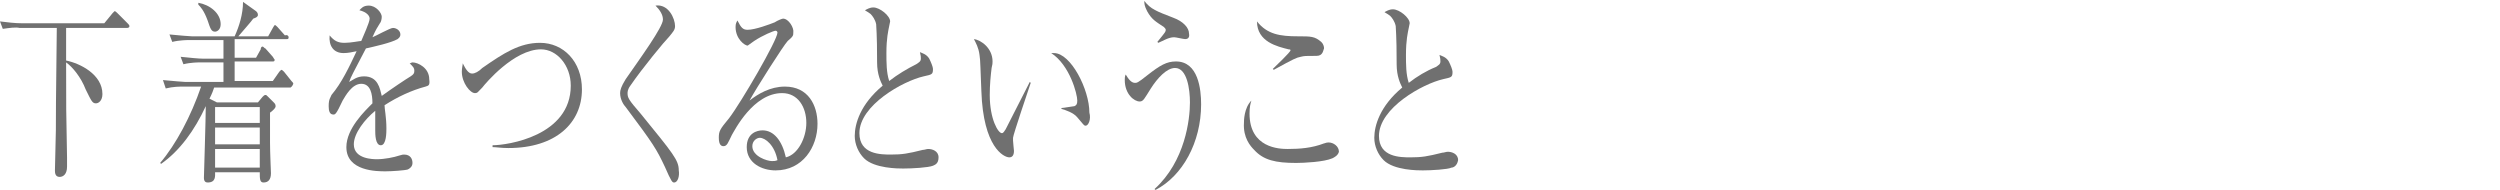 <?xml version="1.0" encoding="utf-8"?>
<!-- Generator: Adobe Illustrator 27.8.1, SVG Export Plug-In . SVG Version: 6.00 Build 0)  -->
<svg version="1.1" id="_レイヤー_2" xmlns="http://www.w3.org/2000/svg" xmlns:xlink="http://www.w3.org/1999/xlink" x="0px"
	 y="0px" viewBox="0 0 268.5 20.4" style="enable-background:new 0 0 268.5 20.4;" xml:space="preserve">
<style type="text/css">
	.st0{fill:#707070;}
</style>
<g id="_レイヤー_1-2">
	<path class="st0" d="M13.6,3L7.1,3v3.5C8.6,6.8,11,8,11,10.1c0,0.7-0.4,1-0.7,1c-0.4,0-0.5-0.3-1.1-1.5C8.7,8.3,7.8,7.2,7.1,6.7
		c0,4.8,0,5.3,0.1,10.2c0,0.1,0,0.9,0,1c0,0.8-0.4,1.1-0.8,1.1c-0.5,0-0.5-0.5-0.5-0.7c0-0.6,0.1-3.6,0.1-4.3c0-1.7,0-2.6,0.1-11
		H2.1C1.7,2.9,1,3,0.3,3.1L0,2.3c0.8,0.1,1.6,0.2,2.4,0.2l8.8,0l0.9-1.1c0.1-0.1,0.2-0.2,0.2-0.2c0.1,0,0.2,0.1,0.3,0.2l1.1,1.1
		c0.1,0.1,0.2,0.2,0.2,0.3C13.9,3,13.7,3,13.6,3L13.6,3z"/>
	<path class="st0" d="M31.2,9.4l-8.2,0c-0.1,0.3-0.2,0.6-0.5,1.2l0.8,0.4l4.4,0l0.5-0.6c0.1-0.1,0.2-0.2,0.3-0.2
		c0.1,0,0.1,0,0.3,0.2l0.6,0.6c0.1,0.1,0.2,0.2,0.2,0.4c0,0.2-0.2,0.4-0.6,0.7c0,2.7,0,3,0,3.2c0,1.1,0.1,3.1,0.1,3.3
		c0,0.7-0.3,1-0.8,1c-0.4,0-0.4-0.4-0.4-1.1l-4.8,0c0,0.4,0.1,1.1-0.8,1.1c-0.2,0-0.4-0.1-0.4-0.5c0-0.1,0.2-6.5,0.2-7.7
		c-1.2,2.6-2.8,4.8-4.8,6.2l-0.1-0.1c1.7-2,3.3-5,4.4-8.2h-1.9c-0.4,0-1.1,0-1.9,0.2l-0.3-0.9c1.1,0.1,2.2,0.2,2.4,0.2l4.1,0V6.7
		h-2.4c-0.3,0-1.1,0-1.9,0.2l-0.3-0.8c1,0.1,1.9,0.2,2.4,0.2H24v-2h-3.6c-0.2,0-1.1,0-1.9,0.2l-0.3-0.8c1,0.1,2.2,0.2,2.4,0.2l4.6,0
		c0.5-1.1,0.9-2.4,0.9-3.7l1.4,1c0.1,0.1,0.2,0.2,0.2,0.4s-0.2,0.3-0.5,0.4c-0.2,0.3-1.1,1.3-1.6,1.9h3.2l0.5-0.9
		c0.1-0.2,0.2-0.3,0.2-0.3c0.1,0,0.1,0,0.3,0.2l0.8,0.9C30.9,3.7,31,3.9,31,4c0,0.2-0.1,0.2-0.2,0.2l-5.6,0v2h2.3l0.5-0.9
		C28,5.1,28.1,5,28.2,5c0.1,0,0.2,0.2,0.3,0.2l0.8,0.9c0.1,0.2,0.2,0.3,0.2,0.3c0,0.2-0.1,0.2-0.2,0.2l-4.1,0v2.1l4.1,0l0.7-1
		c0.1-0.1,0.2-0.2,0.2-0.2c0.1,0,0.2,0.1,0.3,0.2l0.8,1c0.1,0.1,0.2,0.2,0.2,0.3C31.4,9.3,31.2,9.4,31.2,9.4L31.2,9.4z M23.1,3.4
		c-0.4,0-0.5-0.3-0.8-1.2c-0.4-1.1-0.8-1.5-1-1.7V0.3c1.2,0.2,2.4,1.1,2.4,2.3C23.7,3.2,23.3,3.4,23.1,3.4L23.1,3.4z M27.9,16
		l-4.8,0v2l4.8,0L27.9,16L27.9,16z M27.9,13.7l-4.8,0v1.8l4.8,0L27.9,13.7L27.9,13.7z M27.9,11.5l-4.8,0v1.7l4.8,0L27.9,11.5
		L27.9,11.5z"/>
	<path class="st0" d="M45.7,9.3c-1.5,0.4-3,1.1-4.4,2c0,0.4,0.2,1.3,0.2,2.5c0,0.4,0,1.8-0.6,1.8c-0.6,0-0.6-1.2-0.6-1.6
		c0-0.3,0-1.8,0-2.1c-1.1,0.9-2.3,2.4-2.3,3.6c0,1.6,2.1,1.6,2.5,1.6c0.8,0,1.8-0.2,2.4-0.4c0.3-0.1,0.4-0.1,0.5-0.1
		c0.7,0,0.9,0.5,0.9,0.9c0,0.4-0.3,0.6-0.5,0.7c-0.3,0.1-1.7,0.2-2.4,0.2c-0.9,0-4.2,0-4.2-2.6c0-2,2-3.9,2.8-4.7
		C40,10.1,39.8,9,38.8,9c-1,0-1.7,1.3-2,1.8c-0.7,1.5-0.8,1.5-1,1.5c-0.4,0-0.5-0.4-0.5-0.9c0-0.8,0.2-0.9,0.3-1.2
		c1.1-1.3,1.9-3,2.7-4.7c-0.5,0.1-0.9,0.2-1.4,0.2c-1.1,0-1.6-0.8-1.5-1.9c0.5,0.6,0.9,0.8,1.6,0.8c0.7,0,1.6-0.2,1.8-0.2
		c0.2-0.5,0.9-2,0.9-2.4c0-0.3-0.3-0.7-1.1-0.9c0.2-0.2,0.4-0.5,1-0.5c0.8,0,1.4,0.8,1.4,1.2c0,0.3-0.1,0.6-0.2,0.7
		c-0.3,0.5-0.4,0.6-0.8,1.5c0.3-0.1,1.9-1,2.2-1c0.4,0,0.8,0.3,0.8,0.7c0,0.3-0.2,0.4-0.3,0.5c-0.7,0.4-2.5,0.8-3.4,1
		c-1.4,2.7-1.6,3-1.8,3.6c0.4-0.2,0.8-0.6,1.6-0.6c1.5,0,1.7,1.3,1.9,2.1c1.1-0.8,2.6-1.8,3.1-2.1c0.3-0.2,0.4-0.3,0.4-0.6
		c0-0.3-0.1-0.4-0.5-0.8c0.1,0,0.2-0.1,0.3-0.1c0.6,0,1.8,0.6,1.8,1.8C46.2,9.2,46,9.2,45.7,9.3L45.7,9.3z"/>
	<path class="st0" d="M54.6,15.9c-0.8,0-1.3-0.1-1.7-0.1v-0.2c1.6,0,8.4-1,8.4-6.4c0-2.2-1.5-3.9-3.2-3.9c-2.9,0-6,3.7-6.3,4.1
		C51.3,9.9,51.3,10,51,10c-0.5,0-1.4-1.1-1.4-2.3c0-0.4,0.1-0.7,0.1-0.9c0.3,0.6,0.6,1.1,1,1.1c0.3,0,0.7-0.2,1.1-0.6
		c2.3-1.6,4-2.7,6.2-2.7c2.5,0,4.5,2,4.5,5C62.5,13.2,59.7,15.9,54.6,15.9L54.6,15.9z"/>
	<path class="st0" d="M72.4,19.6c-0.2,0-0.3-0.1-1-1.7c-0.9-1.9-1.2-2.4-4.2-6.4c-0.2-0.2-0.6-0.8-0.6-1.5c0-0.3,0.1-0.7,0.6-1.5
		c1.6-2.3,4-5.6,4-6.4c0-0.5-0.3-1-0.8-1.5c1.4-0.2,2.1,1.4,2.1,2.2c0,0.4-0.2,0.6-0.6,1.1c-0.5,0.5-2.9,3.4-4.2,5.3
		c-0.3,0.4-0.3,0.7-0.3,0.8c0,0.5,0.1,0.7,1.4,2.2c3.5,4.3,4.1,5,4.1,6.1C73,18.9,72.8,19.6,72.4,19.6L72.4,19.6z"/>
	<path class="st0" d="M83.3,18.3c-1.5,0-3.1-0.8-3.1-2.5c0-1.5,1.1-1.8,1.7-1.8c1.2,0,2.1,1.1,2.5,2.9c1.3-0.3,2.2-2.1,2.2-3.7
		c0-1.7-0.9-3.2-2.6-3.2c-3.1,0-5.1,4-5.4,4.5c-0.4,0.8-0.5,1.2-0.9,1.2c-0.2,0-0.5-0.1-0.5-0.9c0-0.7,0.1-0.9,1.1-2.1
		c1.3-1.7,5.2-8.4,5.2-9.2c0-0.1-0.1-0.2-0.2-0.2c-0.2,0-1.4,0.5-2.3,1.1c0,0-0.7,0.5-0.7,0.5c-0.3,0-1.3-0.7-1.3-2
		c0-0.4,0.1-0.5,0.2-0.7c0.4,0.8,0.6,1,1.1,1c0.8,0,2.4-0.6,2.9-0.8C83.5,2.2,84,2,84.1,2c0.6,0,1.2,1,1.1,1.5c0,0.3,0,0.4-0.6,0.9
		c-0.4,0.4-3.4,5.1-4.1,6.4c0.9-0.7,2.2-1.5,3.8-1.5c2.5,0,3.5,2,3.5,4C87.8,15.8,86.2,18.3,83.3,18.3L83.3,18.3z M81.6,14.8
		c-0.3,0-0.8,0.3-0.8,0.9c0,1.1,1.6,1.6,2.1,1.6c0.2,0,0.4,0,0.6-0.1C83.2,15.6,82.2,14.8,81.6,14.8L81.6,14.8z"/>
	<path class="st0" d="M100.2,17.8C99.7,18,98,18.1,97,18.1c-0.5,0-3.1,0-4.2-1.1c-0.6-0.6-1-1.5-1-2.4c0-1.3,0.6-3.4,3-5.4
		c-0.2-0.4-0.6-1.2-0.6-2.5c0-3.3-0.1-3.7-0.1-4.1c-0.1-0.5-0.4-0.9-0.6-1.1c-0.4-0.3-0.5-0.3-0.6-0.4c0.2-0.1,0.5-0.3,0.9-0.3
		c0.7,0,1.8,0.9,1.8,1.5c0,0.1-0.1,0.4-0.1,0.5c-0.1,0.5-0.3,1.3-0.3,2.9c0,1,0,2.1,0.3,3c0.9-0.7,1.9-1.3,2.9-1.8
		c0.3-0.2,0.5-0.3,0.5-0.6c0-0.2,0-0.3-0.1-0.7c0.2,0.1,0.7,0.2,1,0.7c0.2,0.4,0.4,0.9,0.4,1.1c0,0.6-0.1,0.6-1,0.8
		c-2.2,0.5-6.9,3.1-6.9,6.1c0,2.3,2.3,2.3,3.4,2.3c1.2,0,1.8-0.1,3.4-0.5c0.2,0,0.4-0.1,0.6-0.1c0.4,0,1.1,0.2,1.1,0.9
		C100.8,17.6,100.4,17.7,100.2,17.8L100.2,17.8z"/>
	<path class="st0" d="M108.8,14.8c0,0.1,0,0.2,0,0.3c0,0.2,0.1,1,0.1,1.1c0,0.5-0.2,0.7-0.5,0.7c-0.6,0-2.8-1.1-3-7.1
		c-0.1-2.1-0.1-3.4-0.2-3.9c-0.1-0.8-0.4-1.3-0.6-1.7c0.8,0.1,2,1,2,2.4c0,0.2,0,0.3-0.1,0.7c-0.1,0.8-0.2,1.8-0.2,2.9
		c0,2.6,0.9,4.1,1.3,4.1c0.2,0,0.3-0.3,0.4-0.4c0.7-1.4,1.9-3.7,2.6-5.1l0.1,0.1C110.5,9.5,108.8,14.5,108.8,14.8L108.8,14.8z
		 M116.6,13.5c-0.2,0-0.2-0.1-0.9-0.9c-0.4-0.5-1.3-0.8-1.7-0.9v-0.1c0.2,0,1.3-0.2,1.4-0.2c0.2-0.1,0.3-0.2,0.3-0.6
		c0-0.7-0.8-3.8-2.8-5.1c0.1,0,0.1,0,0.3,0c1.8,0,3.8,3.9,3.8,6.4C117.2,12.8,116.9,13.5,116.6,13.5L116.6,13.5z"/>
	<path class="st0" d="M124.1,20.4l-0.1-0.1c3.3-3,3.8-7.5,3.8-9.3c0-1.4-0.3-3.7-1.6-3.7c-0.9,0-1.9,1.1-2.6,2.2
		c-0.7,1.1-0.8,1.4-1.2,1.4c-0.6,0-1.6-0.8-1.6-2.3c0-0.2,0-0.4,0.1-0.6c0.3,0.5,0.6,0.9,1,0.9c0.2,0,0.3,0,1.3-0.8
		c1.4-1.1,2.1-1.5,3.1-1.5c2.4,0,2.7,3,2.7,4.6C129,15.3,127,18.9,124.1,20.4L124.1,20.4z M127.3,4.2c-0.2,0-1-0.2-1.2-0.2
		c-0.6,0-1.2,0.4-1.7,0.6l-0.1-0.1c0.9-1.1,0.9-1.1,0.9-1.3c0-0.1-0.1-0.2-0.2-0.3c-0.9-0.6-1.3-0.8-1.8-1.7
		c-0.3-0.6-0.3-0.8-0.3-1.1c0.7,0.9,1.3,1.1,3.1,1.8c1.1,0.4,1.7,1.1,1.7,1.7C127.8,4.1,127.5,4.2,127.3,4.2L127.3,4.2z"/>
	<path class="st0" d="M143.1,17c-0.9,0.4-3.1,0.5-3.9,0.5c-2.2,0-3.5-0.3-4.5-1.4c-0.4-0.4-1.2-1.3-1.1-2.9c0-0.2,0-1.6,0.8-2.4
		c-0.1,0.3-0.2,0.7-0.2,1.4c0,3.7,3.2,3.8,4.1,3.8c1.3,0,2.6-0.1,3.9-0.6c0.1,0,0.2-0.1,0.5-0.1c0.5,0,1.1,0.4,1.1,1
		C143.7,16.7,143.3,16.9,143.1,17L143.1,17z M141.4,6c-1.2,0-1.3,0-1.7,0.1c-0.5,0.1-0.7,0.2-2.9,1.4l-0.1-0.1
		c0.3-0.3,1.9-1.8,1.9-2c0-0.1-0.1-0.1-0.2-0.1C137.2,5,135,4.5,135,2.3c1.1,1.4,2.5,1.6,4.4,1.6c1.4,0,1.8,0,2.5,0.6
		c0.3,0.3,0.3,0.6,0.3,0.7C142.1,5.4,142.1,6,141.4,6L141.4,6z"/>
	<path class="st0" d="M155.9,18c-0.4,0.2-2.2,0.3-3.1,0.3c-0.5,0-3.1,0-4.2-1.1c-0.6-0.6-1-1.5-1-2.4c0-1.3,0.6-3.4,3-5.4
		c-0.2-0.4-0.6-1.2-0.6-2.5c0-3.3-0.1-3.7-0.1-4.1c-0.1-0.5-0.4-0.9-0.6-1.1c-0.4-0.3-0.5-0.3-0.6-0.4c0.2-0.1,0.5-0.3,0.9-0.3
		c0.7,0,1.8,0.9,1.8,1.5c0,0.1-0.1,0.4-0.1,0.5c-0.1,0.5-0.3,1.3-0.3,2.9c0,1,0,2.1,0.3,3c0.9-0.7,1.9-1.3,2.9-1.7
		c0.3-0.2,0.5-0.3,0.5-0.6c0-0.2,0-0.3-0.1-0.7c0.2,0.1,0.7,0.2,1,0.7c0.2,0.4,0.4,0.9,0.4,1.1c0,0.6-0.1,0.6-1,0.8
		c-2.2,0.5-6.9,3.1-6.9,6.1c0,2.3,2.3,2.3,3.4,2.3c1.2,0,1.8-0.1,3.4-0.5c0.2,0,0.4-0.1,0.6-0.1c0.4,0,1.1,0.2,1.1,0.9
		C156.5,17.8,156.1,18,155.9,18L155.9,18z"/>
</g>
</svg>
